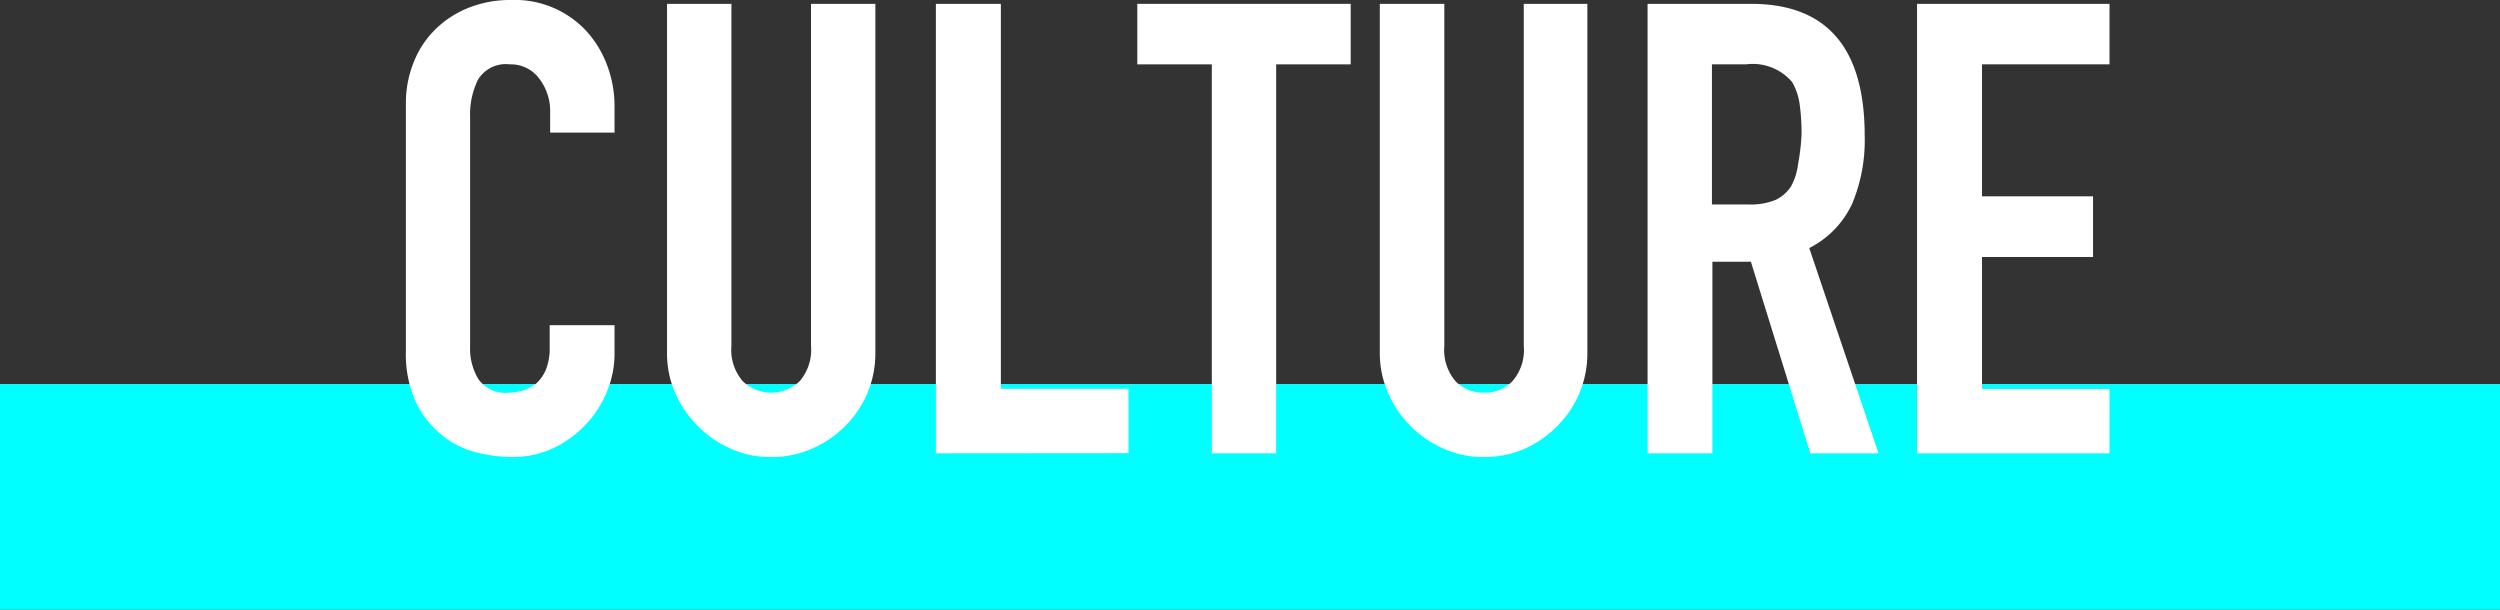 <svg xmlns="http://www.w3.org/2000/svg" viewBox="0 0 162.36 39.6"><rect x="0" y="0" width="162.36" height="39.6" fill="#333333" stroke="none"/><defs><style>.cls-1{fill:aqua;}.cls-2{fill:#fff;}</style></defs><g id="Layer_2" data-name="Layer 2"><g id="レイヤー_2" data-name="レイヤー 2"><rect class="cls-1" y="24.94" width="162.36" height="14.66"/><path class="cls-2" d="M39.91,21.12v1.8a6.5,6.5,0,0,1-.51,2.56,7,7,0,0,1-3.52,3.65,6.2,6.2,0,0,1-2.61.55,9.76,9.76,0,0,1-2.42-.32,5.64,5.64,0,0,1-2.21-1.15A6.29,6.29,0,0,1,27,26.1a7.52,7.52,0,0,1-.64-3.3V6.72a7.07,7.07,0,0,1,.5-2.66,6.14,6.14,0,0,1,1.39-2.13A6.5,6.5,0,0,1,30.42.51,7.3,7.3,0,0,1,33.19,0,6.33,6.33,0,0,1,38,1.93,6.83,6.83,0,0,1,39.4,4.16,7.59,7.59,0,0,1,39.91,7V8.61H35.73V7.22A3.45,3.45,0,0,0,35,5.08a2.28,2.28,0,0,0-1.89-.9,2.11,2.11,0,0,0-2.07,1,5.15,5.15,0,0,0-.51,2.43V22.51a3.83,3.83,0,0,0,.55,2.13,2.17,2.17,0,0,0,2,.86,3.27,3.27,0,0,0,.88-.14,2.68,2.68,0,0,0,.88-.47,2.56,2.56,0,0,0,.62-.9,3.8,3.8,0,0,0,.24-1.44V21.12Z"/><path class="cls-2" d="M56.85.25V22.88a6.72,6.72,0,0,1-.51,2.64,6.87,6.87,0,0,1-1.46,2.16,7,7,0,0,1-2.17,1.47,6.47,6.47,0,0,1-2.63.53,6.27,6.27,0,0,1-2.6-.53,6.91,6.91,0,0,1-2.15-1.47,7.1,7.1,0,0,1-1.48-2.16,6.39,6.39,0,0,1-.53-2.64V.25H47.5V22.47a3.12,3.12,0,0,0,.74,2.29,2.67,2.67,0,0,0,3.69,0,3.12,3.12,0,0,0,.74-2.29V.25Z"/><path class="cls-2" d="M60.78,29.44V.25H65v25h8.29v4.18Z"/><path class="cls-2" d="M78.7,29.44V4.18H73.86V.25H87.72V4.18H82.88V29.44Z"/><path class="cls-2" d="M103.09.25V22.88a6.72,6.72,0,0,1-.51,2.64,6.84,6.84,0,0,1-1.45,2.16A7,7,0,0,1,99,29.15a6.43,6.43,0,0,1-2.62.53,6.27,6.27,0,0,1-2.6-.53,7.07,7.07,0,0,1-2.16-1.47,6.9,6.9,0,0,1-1.47-2.16,6.39,6.39,0,0,1-.54-2.64V.25h4.19V22.47a3.12,3.12,0,0,0,.73,2.29,2.49,2.49,0,0,0,1.85.74,2.46,2.46,0,0,0,1.84-.74,3.08,3.08,0,0,0,.74-2.29V.25Z"/><path class="cls-2" d="M107,29.44V.25h6.72q7.38,0,7.38,8.56a10.66,10.66,0,0,1-.8,4.39,6.09,6.09,0,0,1-2.8,2.91L122,29.44h-4.43L113.71,17h-2.5V29.44Zm4.18-25.26v9.1h2.38a4.26,4.26,0,0,0,1.76-.3,2.47,2.47,0,0,0,1-.88,4,4,0,0,0,.45-1.42A14,14,0,0,0,117,8.73a13.9,13.9,0,0,0-.12-1.94,4,4,0,0,0-.49-1.46,3.36,3.36,0,0,0-3-1.15Z"/><path class="cls-2" d="M124.5,29.44V.25H137V4.18h-8.28v8.57h7.21v3.94h-7.21v8.57H137v4.18Z"/></g></g></svg>